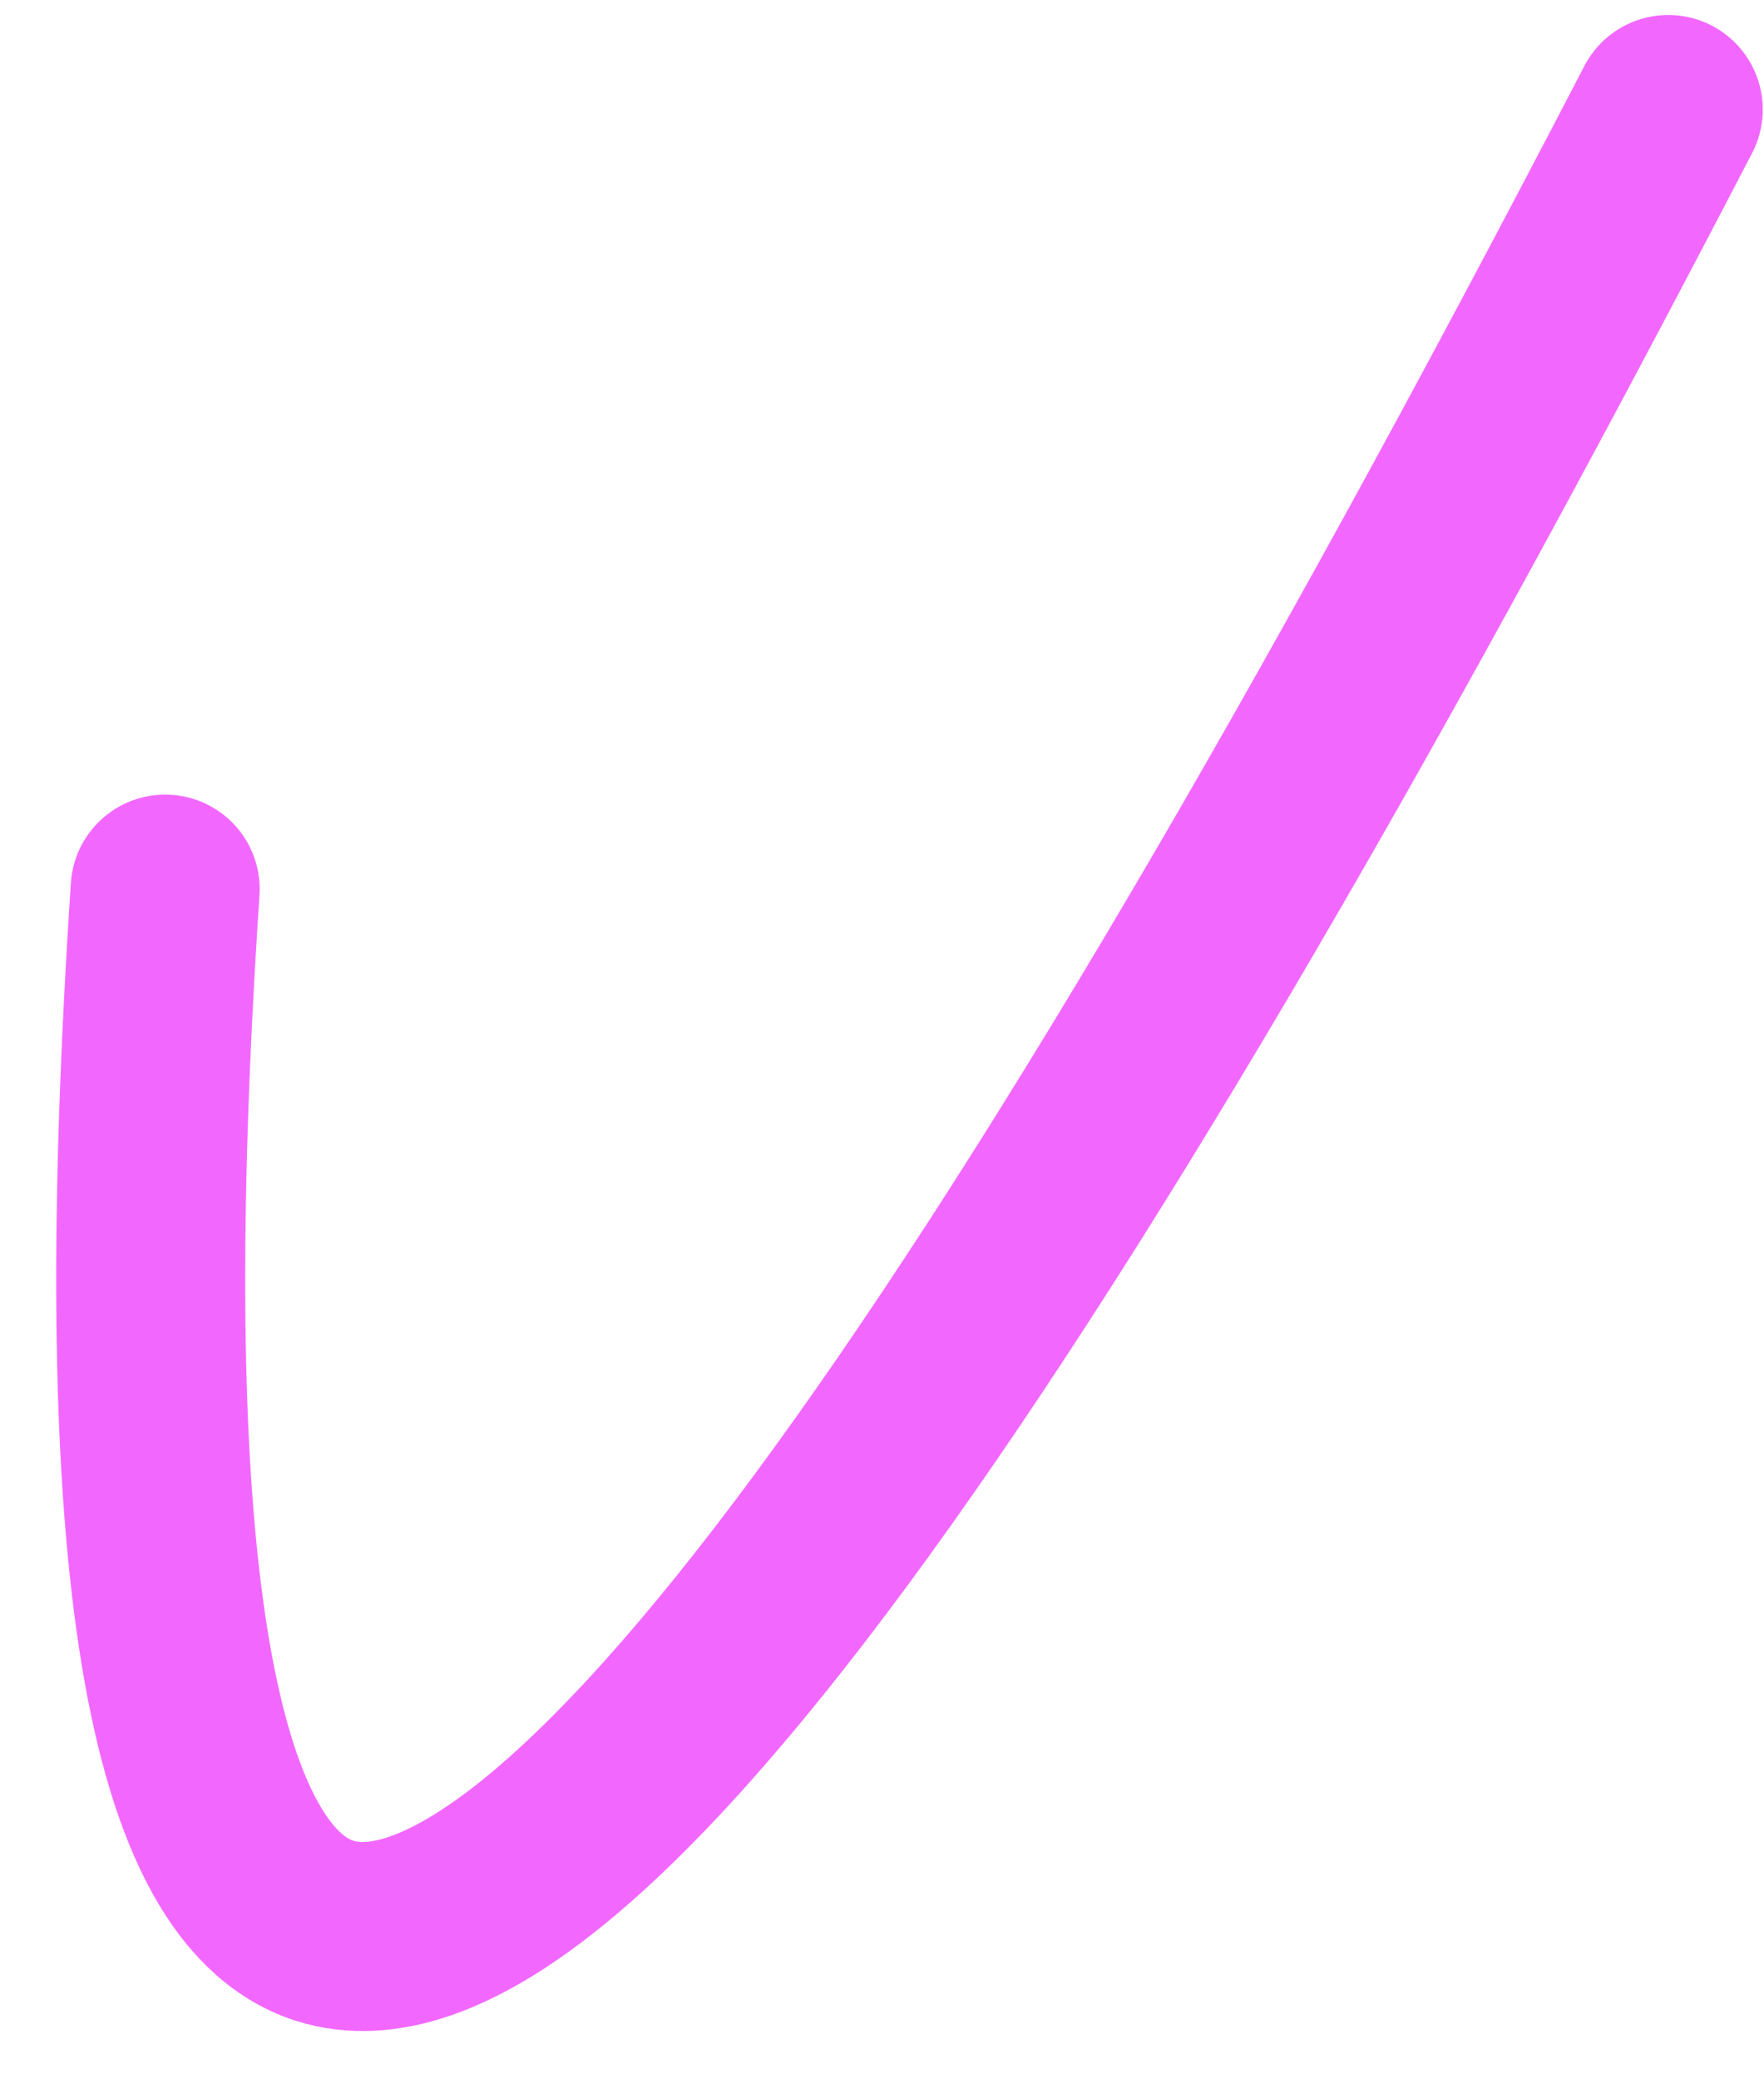 <?xml version="1.0" encoding="UTF-8"?> <svg xmlns="http://www.w3.org/2000/svg" width="28" height="33" viewBox="0 0 28 33" fill="none"> <path d="M2.622 14.111C1.941 24.363 2.77 29.887 5.156 30.644C8.773 31.78 15.882 22.145 26.48 1.738" stroke="#F268FF" stroke-width="3" stroke-miterlimit="10" stroke-linecap="round"></path> </svg> 